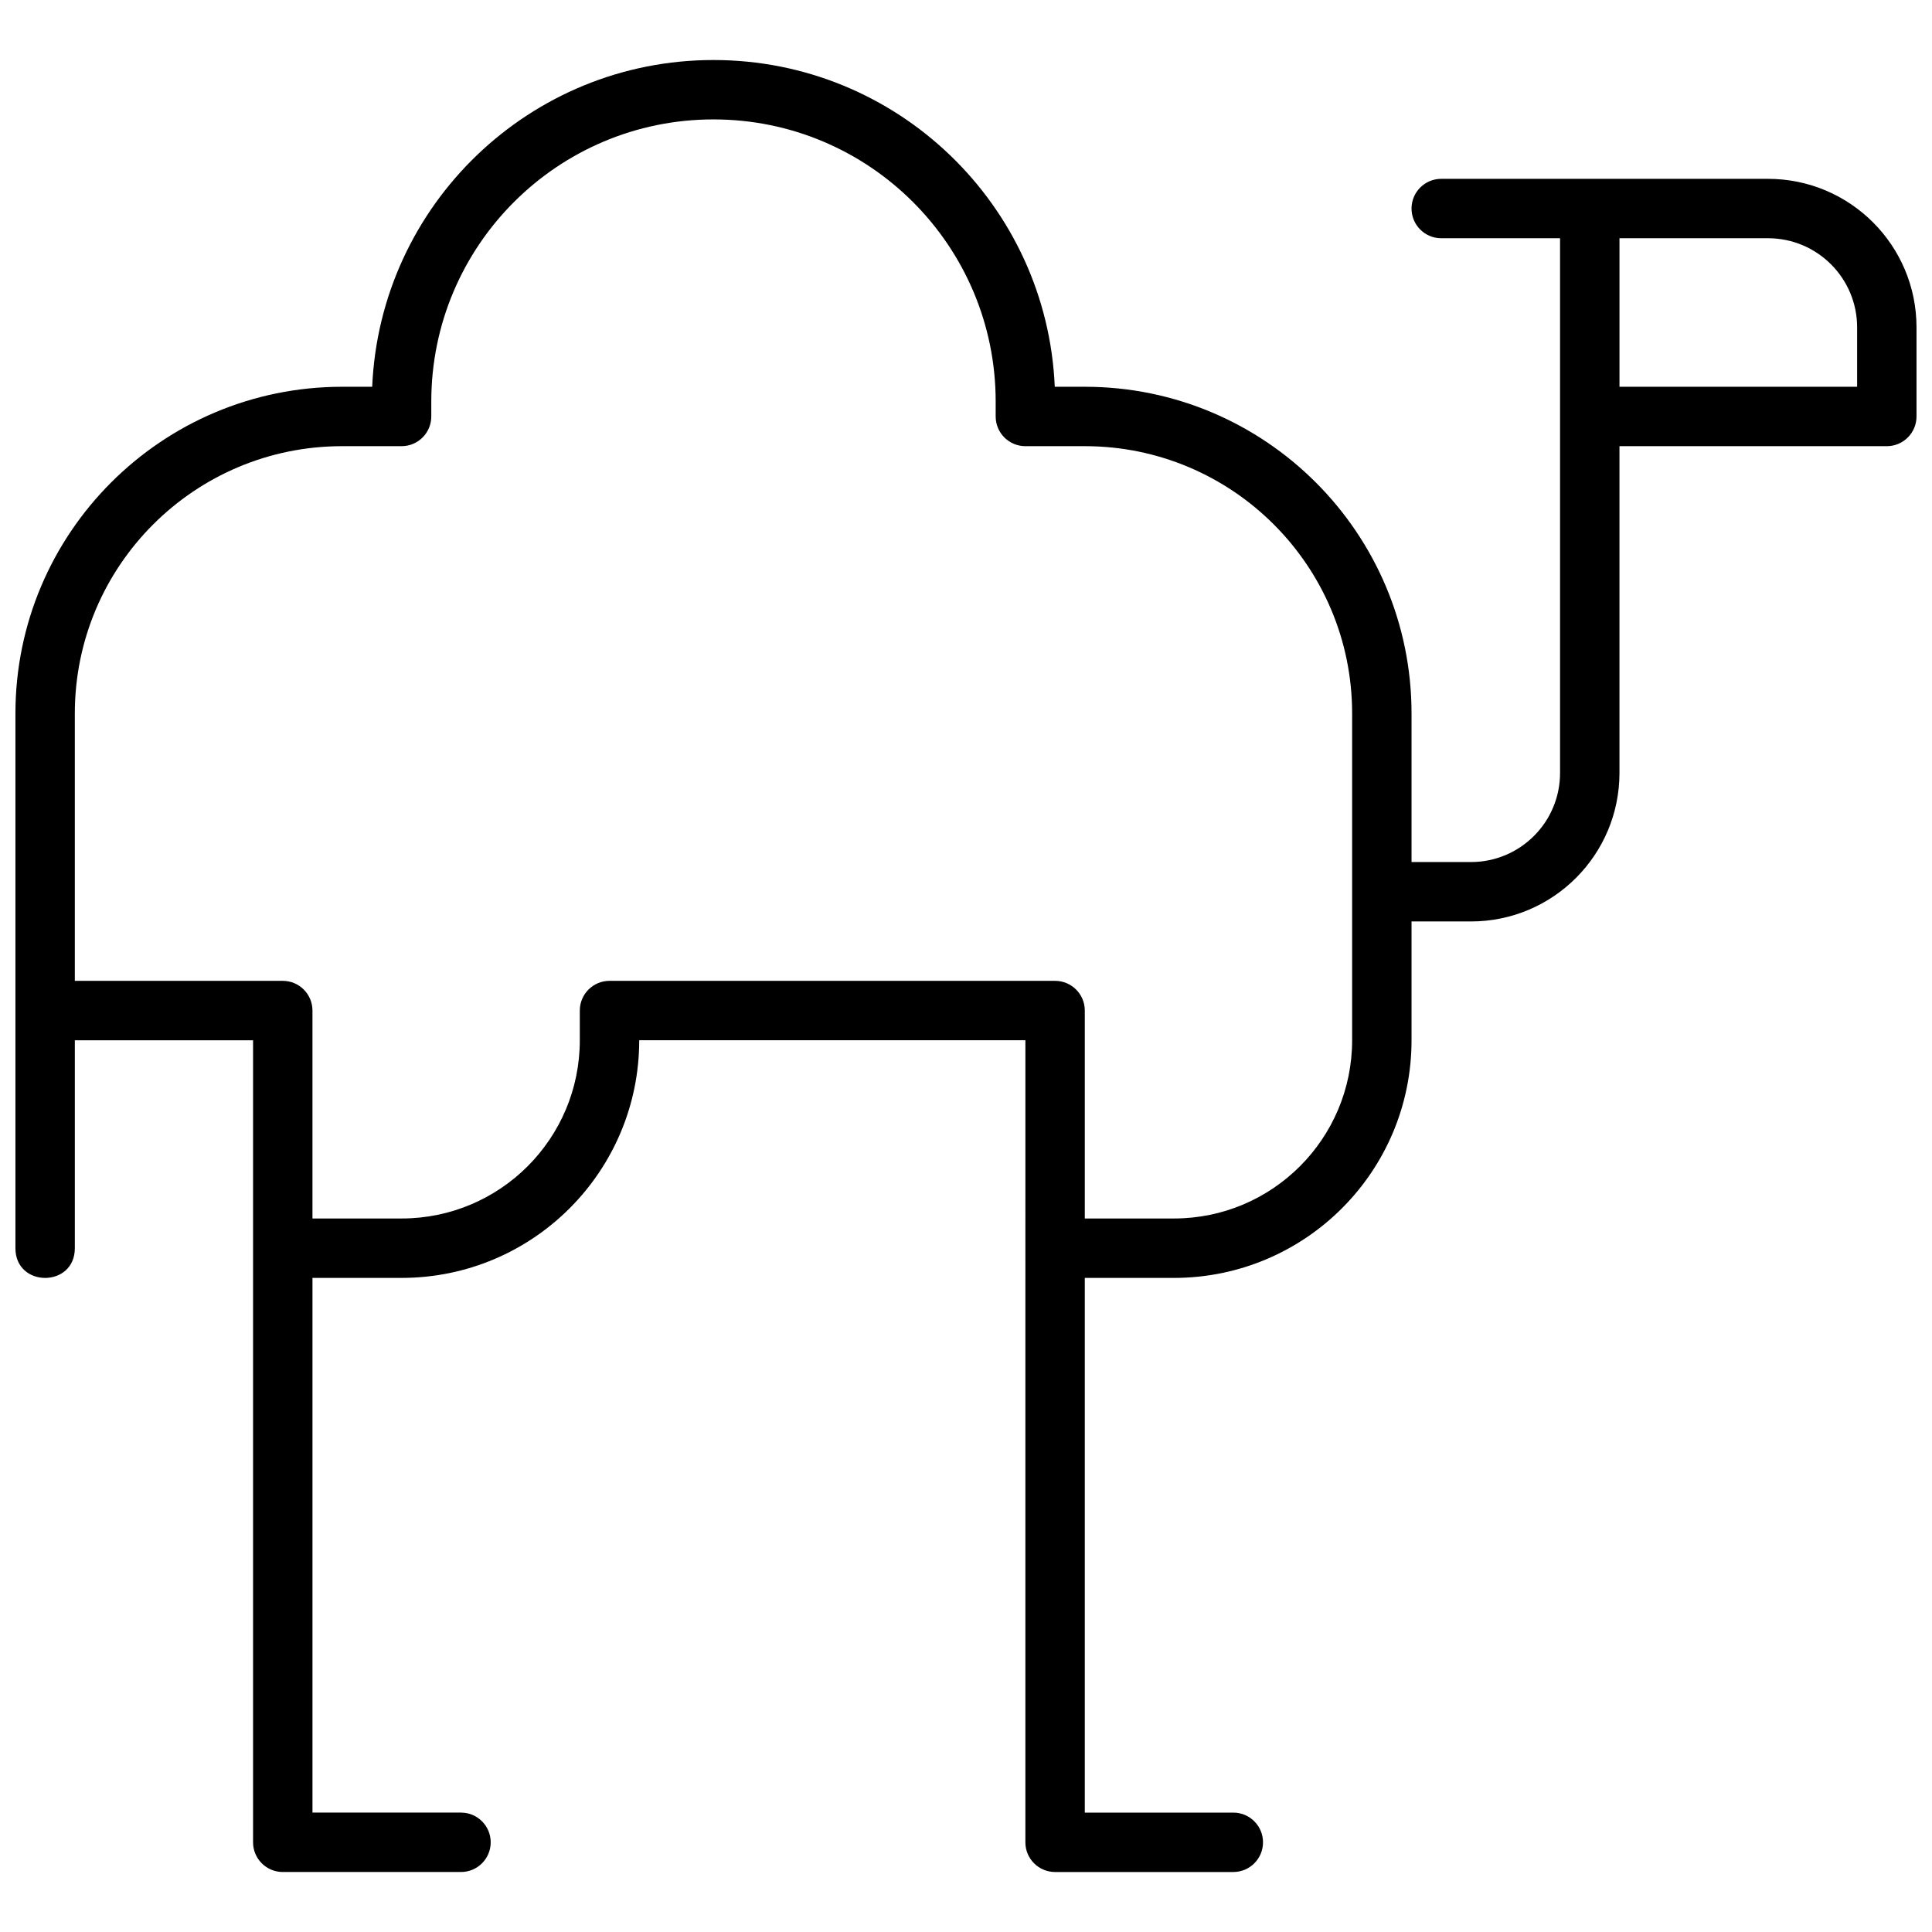 <?xml version="1.0" encoding="UTF-8"?>
<!-- Uploaded to: SVG Repo, www.svgrepo.com, Generator: SVG Repo Mixer Tools -->
<svg width="800px" height="800px" version="1.1" viewBox="144 144 512 512" xmlns="http://www.w3.org/2000/svg">
 <defs>
  <clipPath id="a">
   <path d="m148.09 159h503.81v482h-503.81z"/>
  </clipPath>
 </defs>
 <g clip-path="url(#a)">
  <path d="m415.74 419.68h-102.34c0 34.781-28.195 62.977-62.977 62.977h-23.617v141.7h39.363c4.348 0 7.871 3.523 7.871 7.871s-3.523 7.871-7.871 7.871h-47.234c-4.348 0-7.871-3.523-7.871-7.871v-212.54h-47.234v55.102c0 10.496-15.742 10.496-15.742 0v-141.7c0-47.824 38.77-86.594 86.594-86.594h7.953c2.062-48.168 41.766-86.59 90.445-86.59 48.68 0 88.383 38.422 90.445 86.59h7.957c47.82 0 86.59 38.77 86.59 86.594v39.359h15.746c13.043 0 23.613-10.57 23.613-23.613v-141.7h-31.488c-4.348 0-7.871-3.523-7.871-7.871 0-4.348 3.523-7.871 7.871-7.871h86.594c21.738 0 39.359 17.621 39.359 39.359v23.617c0 4.348-3.523 7.871-7.871 7.871h-70.848v86.594c0 21.734-17.621 39.359-39.359 39.359h-15.746v31.488c0 34.781-28.195 62.977-62.977 62.977h-23.613v141.7h39.359c4.348 0 7.871 3.523 7.871 7.871s-3.523 7.871-7.871 7.871h-47.234c-4.348 0-7.871-3.523-7.871-7.871zm-251.91-15.746h55.105c4.348 0 7.871 3.523 7.871 7.871v55.105h23.617c26.086 0 47.234-21.145 47.234-47.23v-7.875c0-4.348 3.523-7.871 7.871-7.871h118.08c4.348 0 7.875 3.523 7.875 7.871v55.105h23.613c26.086 0 47.234-21.145 47.234-47.23v-86.594c0-39.129-31.723-70.848-70.848-70.848h-15.746c-4.348 0-7.871-3.523-7.871-7.871v-3.938c0-41.301-33.484-74.785-74.785-74.785-41.301 0-74.785 33.484-74.785 74.785v3.938c0 4.348-3.523 7.871-7.871 7.871h-15.742c-39.129 0-70.852 31.719-70.852 70.848zm409.35-196.8v39.359h62.977v-15.742c0-13.043-10.574-23.617-23.617-23.617z"/>
 </g>
</svg>